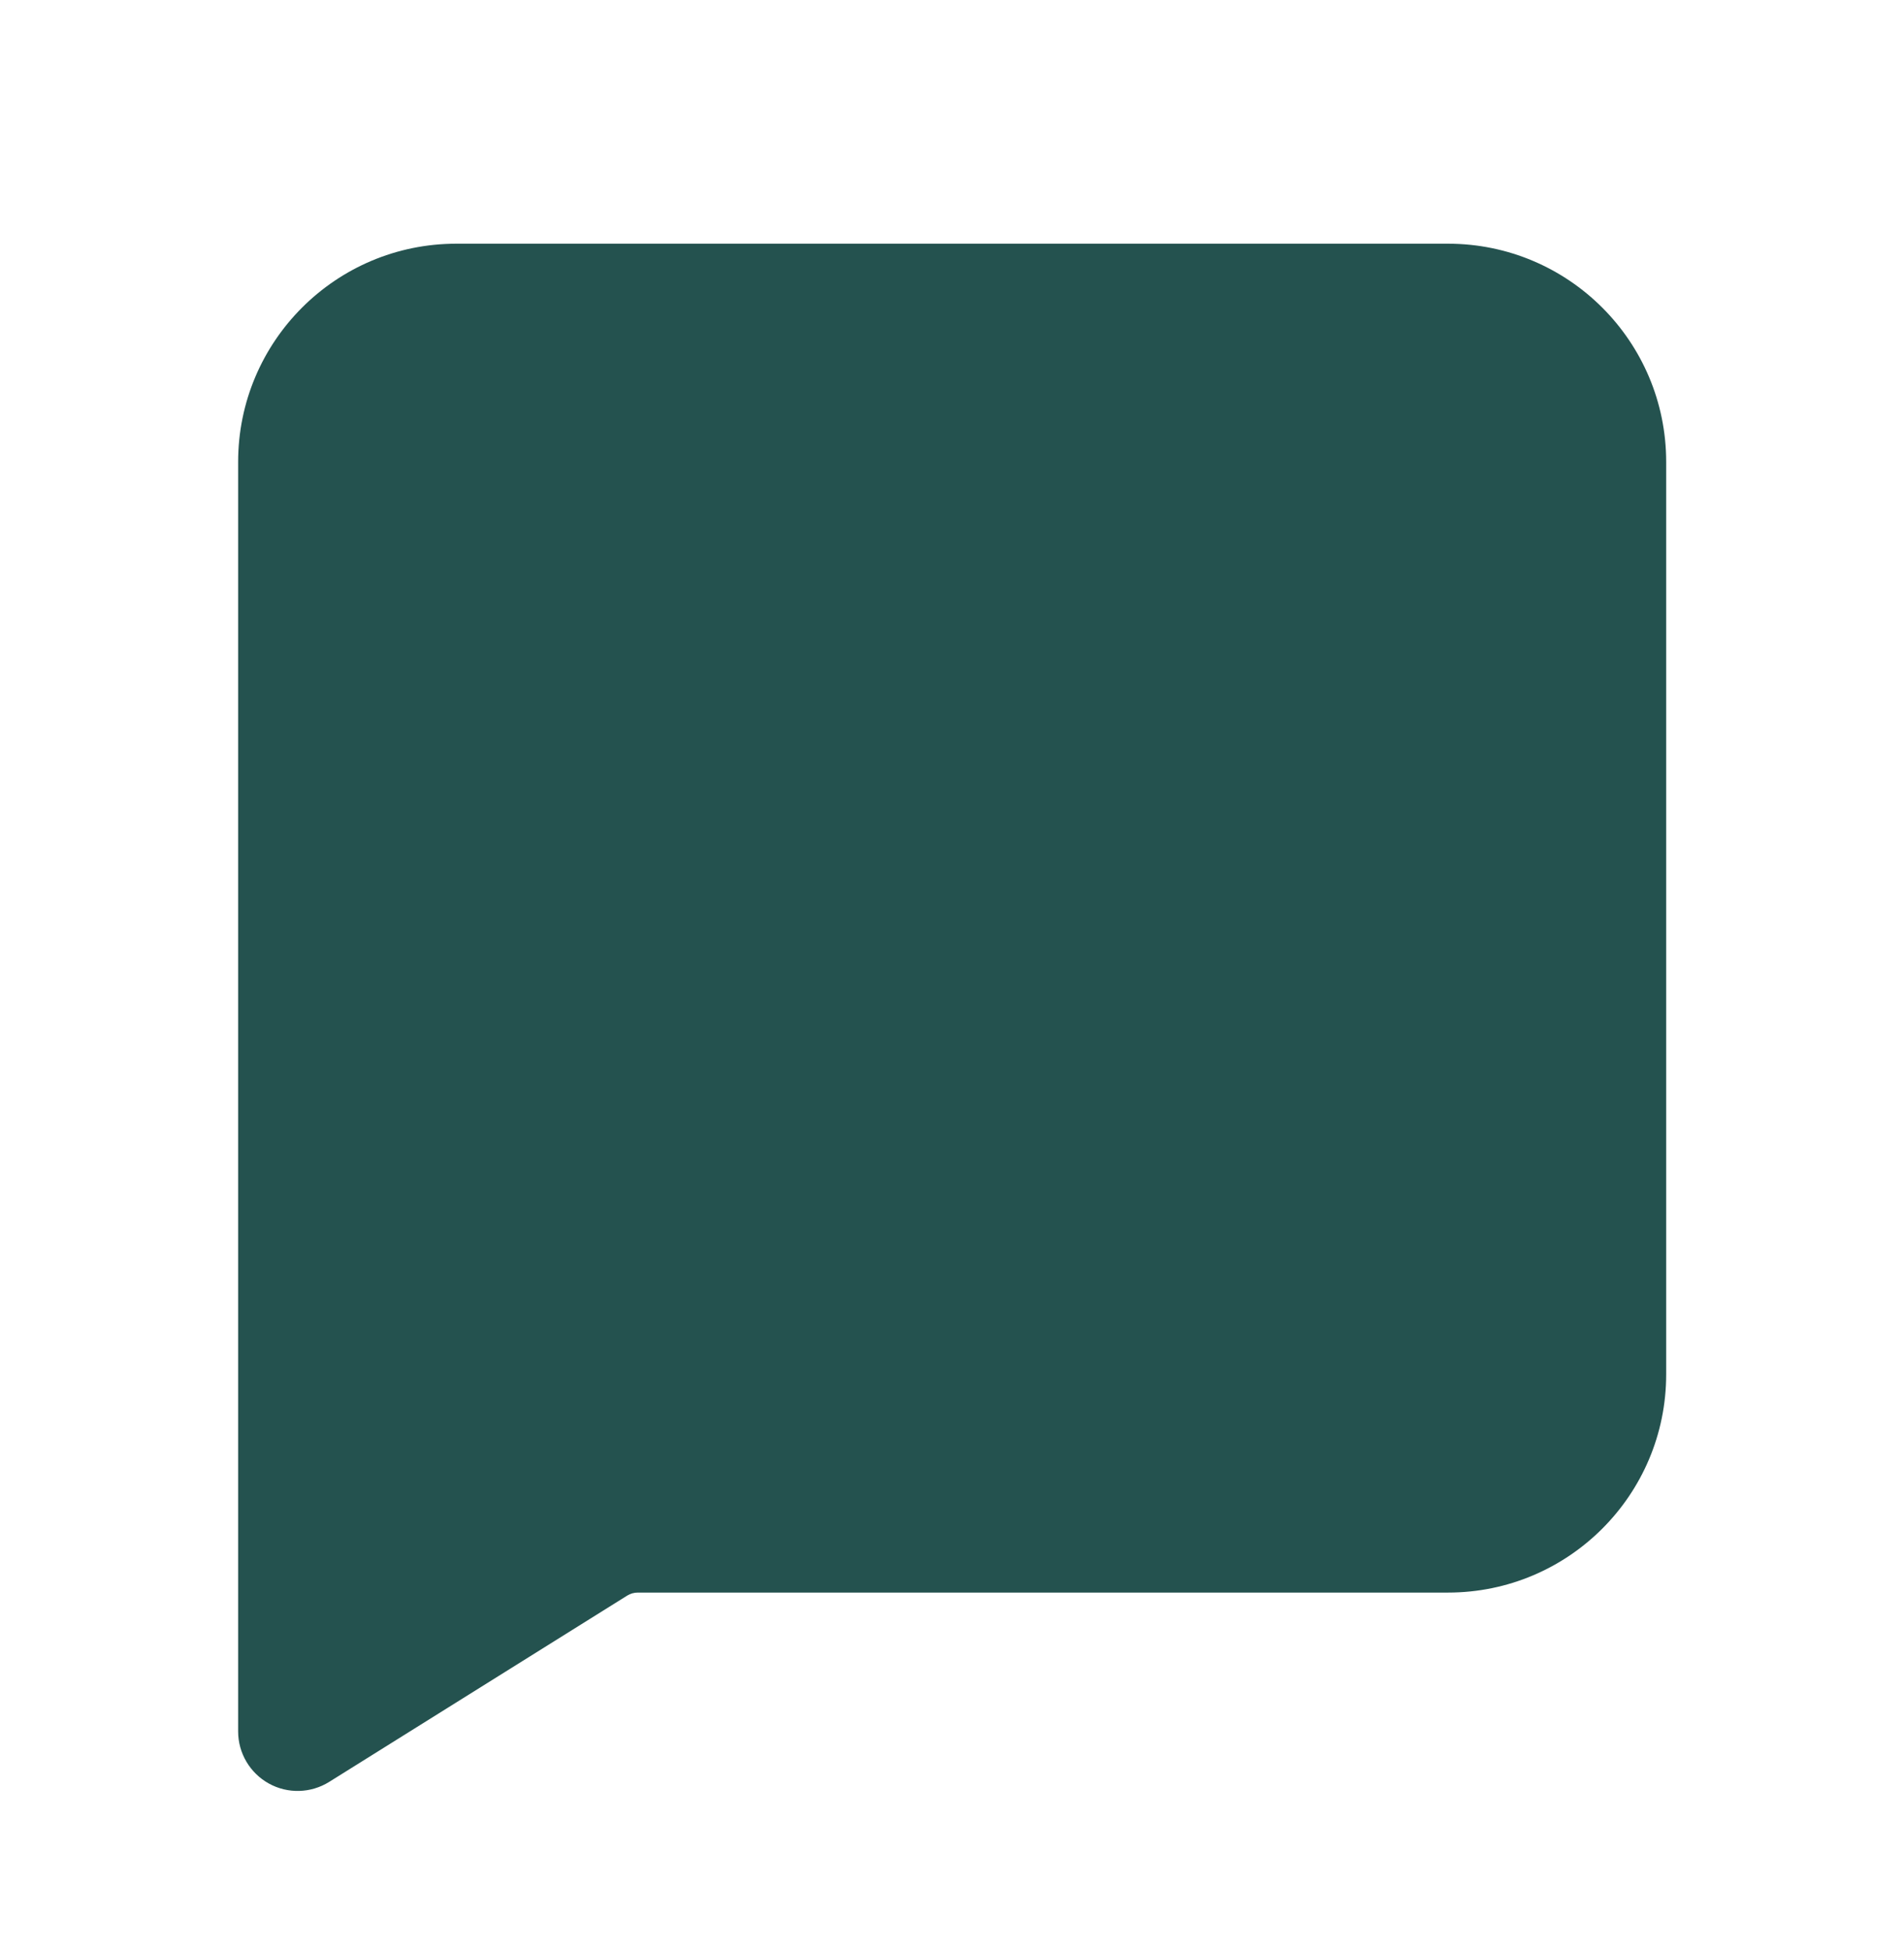 <svg width="42" height="43" viewBox="0 0 42 43" fill="none" xmlns="http://www.w3.org/2000/svg">
<path d="M31.941 5.375C34.599 5.375 36.754 7.53 36.754 10.188V30.312C36.754 32.97 34.599 35.125 31.941 35.125H14.068C13.986 35.125 13.905 35.148 13.836 35.191L7.262 39.3C6.857 39.553 6.347 39.567 5.93 39.336C5.512 39.104 5.253 38.664 5.253 38.188V10.188C5.253 7.53 7.408 5.375 10.066 5.375H31.941Z" fill="#24524F"/>
</svg>
